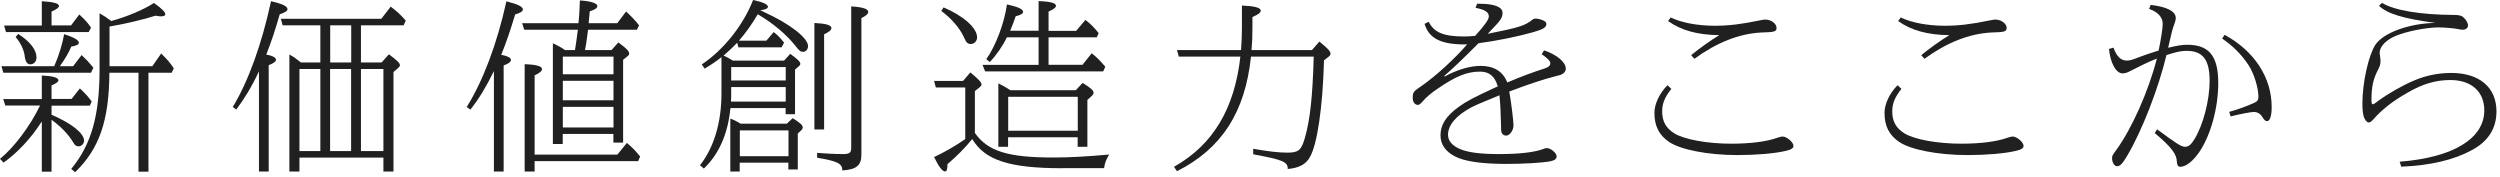 <svg width="622" height="44" viewBox="0 0 622 44" fill="none" xmlns="http://www.w3.org/2000/svg">
<g clip-path="url(#clip0)">
<path d="M10.266 30.415C7.679 34.458 4.321 38.032 0.881 40.453L0 39.517C3.468 36.74 7.486 31.378 9.963 26.262H1.321L0.798 24.64H10.403V18.782C13.128 18.92 14.532 19.305 14.532 19.965C14.532 20.35 14.009 20.762 12.825 21.23V24.613H17.807L19.871 22C21.192 23.21 21.77 23.87 22.816 25.218L22.348 26.29H12.825V28.545C17.889 30.745 20.917 33.165 20.917 35.008C20.917 35.75 20.256 36.41 19.541 36.41C19.045 36.41 18.605 36.135 18.275 35.53C17.091 33.495 15.11 31.433 12.825 29.81V42.708H10.403V30.25L10.266 30.415ZM13.486 16.473C14.642 13.887 15.55 10.835 15.963 8.497C18.467 9.322 19.623 9.982 19.623 10.643C19.623 11.082 19.045 11.357 17.724 11.605C17.229 12.842 16.266 14.575 14.889 16.473H18.192L20.311 13.695C21.55 14.877 22.155 15.537 23.229 16.83L22.651 18.095H0.826L0.358 16.473H13.486ZM10.403 0.302C13.293 0.495 14.669 0.825 14.669 1.485C14.669 1.87 14.146 2.282 12.825 2.887V6.325H17.669L19.733 3.602C21.247 5.005 21.908 5.775 22.651 6.875L22.073 7.975H1.486L1.018 6.352H10.403V0.302ZM4.541 8.442C7.486 10.34 9.082 12.402 9.082 14.3C9.082 15.318 8.422 16.005 7.541 16.005C6.798 16.005 6.358 15.4 6.165 14.107C6.027 12.512 5.119 10.615 3.881 9.212L4.541 8.442ZM27.219 18.095C27.137 30.03 24.715 37.015 18.688 42.845L17.724 42.02C22.733 35.97 24.77 28.738 24.77 17.215V3.3C25.953 4.015 26.394 4.262 27.687 5.225C31.568 4.18 35.806 2.365 38.311 0.742C40.292 2.145 41.118 2.997 41.118 3.547C41.118 3.905 40.733 4.07 40.072 4.07C39.714 4.07 39.247 4.015 38.669 3.905C36.026 4.785 31.045 5.967 27.247 6.6V16.473H37.898L40.1 13.31C41.641 14.795 42.357 15.675 43.237 16.995L42.714 18.095H36.935V42.708H34.458V18.095H27.219Z" fill="#202020"/>
<path d="M57.907 26.62C61.787 20.24 65.145 10.945 67.429 0.302C70.292 0.962 71.53 1.567 71.53 2.282C71.53 2.722 70.925 3.107 69.603 3.547C68.365 7.782 67.677 9.9 66.246 13.585C67.704 13.805 68.668 14.328 68.668 14.85C68.668 15.29 68.09 15.73 66.851 16.225V42.68H64.429V17.738C62.723 21.422 60.852 24.503 58.787 27.253L57.907 26.62ZM79.704 15.537V6.297H70.319L69.879 4.675H94.869L97.208 1.65C98.749 2.805 99.575 3.575 100.951 5.115L100.428 6.297H89.805V15.537H94.951L96.768 13.502C98.97 15.18 99.493 15.703 99.493 16.225C99.493 16.5 99.355 16.665 98.997 16.968L97.896 17.902V42.68H95.392V39.215H74.502V42.68H71.998V13.557C73.099 14.162 73.704 14.602 74.86 15.537H79.704ZM74.502 37.593H79.704V17.16H74.502V37.593ZM87.383 15.537V6.297H82.154V15.537H87.383ZM82.126 37.593H87.355V17.16H82.126V37.593ZM95.392 17.16H89.805V37.593H95.392V17.16Z" fill="#202020"/>
<path d="M116.116 26.62C120.161 20.185 123.657 10.918 125.996 0.33C128.803 1.045 130.097 1.65 130.097 2.365C130.097 2.805 129.491 3.19 128.17 3.603C127.015 7.425 125.969 10.56 124.703 13.64C126.244 13.915 127.125 14.355 127.125 14.878C127.125 15.373 126.602 15.813 125.308 16.28V42.68H122.886V17.683C120.987 21.56 119.226 24.503 117.024 27.28L116.116 26.62ZM140.032 35.833H137.555V10.78C138.739 11.303 139.537 11.743 140.583 12.458H143.06C143.335 10.643 143.418 10.175 143.775 7.398H130.427L129.904 5.775H143.913C144.133 3.878 144.216 1.87 144.271 0.11C147.078 0.275 148.619 0.825 148.619 1.513C148.619 2.008 148.041 2.393 146.72 2.833L146.638 3.85L146.583 4.373C146.583 4.648 146.528 4.895 146.5 5.17L146.473 5.775H153.573L155.775 2.86C157.014 4.015 157.922 4.923 158.995 6.298L158.472 7.398H146.308C145.977 9.955 145.867 10.918 145.537 12.458H152.142L153.849 10.56C155.83 12.018 156.546 12.705 156.546 13.338C156.546 13.503 156.408 13.778 156.188 13.943L155.032 14.878V35.475H152.61V33.33H140.005V35.833H140.032ZM153.601 38.473L155.968 35.558C157.206 36.603 158.004 37.373 159.27 38.94L158.775 40.095H133.014V42.68H130.537V15.978C133.482 16.06 134.858 16.473 134.858 17.215C134.858 17.655 134.253 18.178 133.014 18.755V38.473H153.601ZM152.638 18.48V14.08H140.032V18.48H152.638ZM152.638 24.97V20.103H140.032V24.943H152.638V24.97ZM152.638 31.68V26.593H140.032V31.708H152.638V31.68Z" fill="#202020"/>
<path d="M183.407 10.615C182.307 11.797 181.426 12.595 180.022 13.832C180.6 14.053 181.398 14.492 182.307 15.07H195.077L196.618 13.393C198.517 14.795 199.123 15.373 199.123 15.895C199.123 16.06 199.04 16.253 198.847 16.39L197.802 17.325V28.407H195.462V26.895H181.729C181.123 33.22 178.921 38.307 175.123 41.938L174.16 41.112C177.628 36.712 179.499 30.47 179.499 23.293V14.217C178.343 15.152 176.94 16.115 175.316 17.078L174.6 16.032C180.022 12.43 184.921 6.27 187.371 0C189.848 0.522 191.059 1.1 191.059 1.677C191.059 2.118 190.453 2.393 189.16 2.558C189.215 2.612 189.435 2.695 189.765 2.833L190.04 2.97C196.508 5.912 201.049 9.432 201.049 11.495C201.049 12.238 200.471 12.898 199.866 12.898C199.15 12.898 198.93 12.732 197.747 11.22C195.462 8.415 192.242 5.72 188.527 3.547C187.15 5.94 185.472 8.277 183.848 10.12H190.673L192.49 7.975C193.453 8.717 194.086 9.35 195.077 10.615L194.471 11.77H183.71L183.407 10.615ZM195.737 30.8L197.224 29.398C199.068 30.552 199.728 31.157 199.728 31.735C199.728 31.9 199.59 32.175 199.425 32.34L198.49 33.22V42.157H196.15V40.48H184.041V42.68H181.701V29.508C182.499 29.782 183.187 30.113 184.288 30.773H195.737V30.8ZM195.49 25.273V21.67H181.921V23.43C181.921 24.008 181.921 24.53 181.866 25.273H195.49ZM181.921 20.02H195.49V16.692H181.921V20.02ZM184.068 38.858H196.178V32.45H184.068V38.858ZM202.618 5.72C205.48 5.857 206.856 6.242 206.856 6.985C206.856 7.48 206.278 7.947 205.04 8.525V32.203H202.618V5.72ZM203.278 38.032C205.122 38.197 207.902 38.335 209.719 38.335C211.342 38.335 211.783 38.032 211.783 36.74V1.595C214.59 1.76 216.021 2.2 216.021 2.97C216.021 3.465 215.443 3.933 214.315 4.51V38.28C214.37 41.14 213.131 42.185 209.554 42.405C209.609 40.7 208.315 40.068 203.306 39.242V38.032H203.278Z" fill="#202020"/>
<path d="M264.35 41.855C251.139 41.855 245.057 39.875 241.892 34.595C240.351 36.52 237.984 38.94 235.727 40.837C235.727 42.102 235.562 42.653 235.121 42.653C234.461 42.653 233.58 41.498 232.397 39.078C234.901 37.922 237.764 36.273 240.158 34.595V21.753H232.837L232.397 20.13H239.607L241.424 18.012C243.626 19.855 244.204 20.488 244.204 21.038C244.204 21.258 244.066 21.422 243.818 21.642L242.552 22.66V33.083C245.772 37.648 250.781 39.188 262.121 39.188C266.249 39.188 270.845 38.913 275.964 38.445C275.249 39.6 274.863 40.562 274.698 41.828H264.35V41.855ZM234.764 1.842C239.773 3.987 243.103 6.957 243.103 9.322C243.103 10.203 242.387 10.945 241.562 10.945C240.736 10.945 240.378 10.588 239.745 9.102C238.782 6.985 236.525 4.4 234.186 2.722L234.764 1.842ZM258.405 7.672V0.275C261.267 0.357 262.726 0.77 262.726 1.43C262.726 1.87 262.203 2.255 260.882 2.887V7.672H267.763L270.047 4.95C271.423 5.995 272.304 6.93 273.35 8.25L272.854 9.295H260.882V16.115H269.331L271.616 13.255C272.937 14.3 273.597 14.96 275.001 16.61L274.478 17.765H245.112L244.451 16.142H258.405V9.295H250.506C249.46 11.495 247.782 13.86 246.268 15.428L245.387 14.713C247.699 11.523 249.873 5.775 250.534 1.1C253.231 1.677 254.552 2.282 254.552 2.942C254.552 3.382 253.947 3.74 252.708 4.042C252.13 5.665 251.91 6.325 251.332 7.645H258.405V7.672ZM267.653 22.44L269.359 20.625C271.478 21.945 272.084 22.523 272.084 23.1C272.084 23.32 271.918 23.595 271.698 23.815L270.542 24.86V36.52H268.12V34.155H250.809V36.52H248.387V20.735C249.323 21.175 250.066 21.615 251.387 22.44H267.653ZM250.837 32.532H268.148V24.09H250.837V32.532Z" fill="#202020"/>
<path d="M311.248 14.08C309.789 27.913 303.982 36.96 292.835 42.597L292.092 41.498C301.753 36.053 307.147 27.115 308.606 14.08H293.276L292.835 12.457H308.771C308.908 10.56 308.991 8.8 308.991 6.793V1.375C312.073 1.512 313.67 1.897 313.67 2.64C313.67 3.135 313.064 3.603 311.606 4.235V6.82C311.606 9.075 311.55 10.505 311.385 12.457H326.412L328.256 10.34C330.321 12.018 331.036 12.76 331.036 13.365C331.036 13.585 330.899 13.86 330.596 14.08L329.412 15.015C329.11 26.538 327.733 35.998 325.89 39.105C324.926 40.865 323.192 41.8 320.385 42.047C320.44 40.288 319.284 39.765 311.798 38.39V37.015C315.541 37.675 318.101 37.977 320.302 37.977C323.082 37.977 323.77 37.373 324.651 34.32C325.972 29.727 326.578 23.98 326.853 14.08H311.248Z" fill="#202020"/>
<path d="M355.448 5.417C356.824 8.112 359.191 9.075 364.338 9.075C365.274 9.075 365.962 9.02 367.035 8.91C369.457 6.215 370.42 4.867 370.42 4.07C370.42 3.025 369.374 2.365 367.118 1.952L367.503 0.935H368.108C371.769 0.935 373.833 1.732 373.833 3.19C373.833 4.372 373.393 5.087 370.833 7.672C370.613 7.947 370.338 8.195 370.117 8.415C378.099 6.82 379.447 6.38 381.346 4.84C381.512 4.702 381.787 4.62 382.145 4.62C382.53 4.62 383.411 4.84 383.906 5.06C384.484 5.335 384.732 5.582 384.732 5.995C384.732 6.82 383.906 7.315 381.374 8.03C377.714 9.075 372.044 10.23 367.861 10.752C364.42 14.217 361.393 17.132 359.329 18.892L359.466 19.03C362.329 17.407 365.714 16.39 368.329 16.39C371.714 16.39 373.916 17.765 375.016 20.515C378.484 19.03 381.677 17.875 384.181 17.077C385.2 16.775 385.722 16.335 385.722 15.757C385.722 15.18 385.062 14.52 383.576 13.475L384.154 12.54C387.374 13.585 389.576 15.482 389.576 17.105C389.576 17.682 389.218 18.15 388.557 18.507C388.282 18.645 388.282 18.645 387.099 18.947C383.934 19.745 380.548 20.872 375.512 22.77C375.952 25.272 376.558 30.03 376.558 31.185C376.558 32.45 375.622 33.742 374.714 33.742C374.218 33.742 373.778 33.44 373.613 33C373.475 32.615 373.448 32.34 373.448 30.965C373.393 28.27 373.283 25.85 373.062 23.705L372.677 23.87C367.778 25.85 367.255 26.125 365.934 26.785C362.274 28.765 360.265 31.13 360.265 33.55C360.265 35.09 361.365 36.327 363.43 37.152C365.411 37.95 368.439 38.335 372.98 38.335C378.044 38.335 381.842 37.895 384.126 37.015C384.484 36.877 384.649 36.85 384.869 36.85C385.833 36.85 387.291 38.087 387.291 38.885C387.291 39.545 386.796 39.902 385.75 40.122C383.796 40.507 379.145 40.782 374.824 40.782C368.796 40.782 364.42 40.177 362.053 38.94C359.632 37.702 358.393 35.942 358.393 33.66C358.393 31.02 359.769 28.875 362.962 26.565C364.778 25.245 366.705 24.227 371.934 21.807L372.649 21.505C371.934 19.002 370.53 17.82 368.246 17.82C365.026 17.82 362.246 18.92 357.705 22.055C356.109 23.1 354.843 24.2 354.127 25.052C353.329 25.932 353.109 26.097 352.751 26.097C352.008 26.097 351.485 25.355 351.485 24.337C351.485 22.962 351.65 22.742 353.742 21.34C357.127 19.002 362.053 14.52 365.053 11C364.778 11.055 364.53 11.055 364.475 11.055C358.476 11.055 355.531 9.57 354.43 5.94L355.448 5.417Z" fill="#202020"/>
<path d="M415.832 22.11C414.153 24.227 413.548 25.767 413.548 27.747C413.548 30.167 414.483 31.872 416.547 33.165C419.052 34.705 424.777 35.75 430.721 35.75C435.565 35.75 439.583 35.227 442.226 34.265C442.748 34.1 443.244 33.962 443.492 33.962C444.537 33.962 446.216 35.365 446.216 36.3C446.216 36.877 445.638 37.235 444.317 37.537C441.51 38.197 436.969 38.582 432.235 38.582C425.024 38.582 418.171 37.262 415.309 35.337C412.749 33.632 411.621 31.322 411.621 28.077C411.621 25.877 412.887 23.182 414.869 21.202L415.832 22.11ZM420.758 13.722C422.795 12.045 425.382 10.202 427.749 8.745C422.382 8.69 418.226 7.562 415.006 5.225L415.667 4.345C418.226 5.61 422.327 6.407 426.593 6.407C430.061 6.407 433.281 6.022 437.739 5.087C438.565 4.922 438.923 4.867 439.226 4.867C440.629 4.867 442.005 5.885 442.005 6.902C442.005 7.865 441.565 8.002 438.207 8.085C432.648 8.387 427.116 10.587 421.556 14.63L420.758 13.722Z" fill="#202020"/>
<path d="M473.078 22.11C471.399 24.227 470.793 25.767 470.793 27.747C470.793 30.167 471.729 31.872 473.793 33.165C476.298 34.705 482.022 35.75 487.967 35.75C492.811 35.75 496.829 35.227 499.471 34.265C499.994 34.1 500.49 33.962 500.737 33.962C501.783 33.962 503.462 35.365 503.462 36.3C503.462 36.877 502.884 37.235 501.563 37.537C498.756 38.197 494.215 38.582 489.481 38.582C482.27 38.582 475.417 37.262 472.555 35.337C469.995 33.632 468.867 31.322 468.867 28.077C468.867 25.877 470.133 23.182 472.114 21.202L473.078 22.11ZM478.004 13.722C480.041 12.045 482.628 10.202 484.995 8.745C479.628 8.69 475.472 7.562 472.252 5.225L472.913 4.345C475.472 5.61 479.573 6.407 483.839 6.407C487.307 6.407 490.527 6.022 494.985 5.087C495.811 4.922 496.169 4.867 496.472 4.867C497.875 4.867 499.251 5.885 499.251 6.902C499.251 7.865 498.811 8.002 495.453 8.085C489.894 8.387 484.362 10.587 478.802 14.63L478.004 13.722Z" fill="#202020"/>
<path d="M525.838 11.852C526.581 13.997 527.654 15.07 529.14 15.07C529.801 15.07 530.517 14.905 531.92 14.327C533.241 13.805 535.003 13.227 537.067 12.567C537.59 10.147 538.085 6.985 538.085 5.967C538.085 4.29 536.902 2.97 534.7 2.227L535.085 1.21C539.269 1.732 541.333 2.832 541.333 4.51C541.333 4.895 541.25 5.252 541.03 5.83C540.535 7.15 540.369 7.727 539.489 11.632L539.434 11.88C541.856 11.302 543.012 11.137 544.195 11.137C549.617 11.137 551.901 13.942 551.901 20.652C551.901 26.895 550.002 33.715 547.14 37.895C545.544 40.177 543.837 41.497 542.434 41.497C541.938 41.497 541.635 41.057 541.608 40.315C541.608 38.39 540.232 36.575 536.103 33.11L536.681 32.175C541.69 35.86 542.709 36.52 543.672 36.52C544.498 36.52 545.131 35.997 545.929 34.705C548.131 31.185 549.754 24.97 549.754 20.102C549.754 14.877 548.076 12.65 544.03 12.65C542.626 12.65 541.47 12.925 539.021 13.695C536.984 22.11 532.994 32.367 529.361 38.555C528.095 40.755 527.462 41.36 526.718 41.36C526.058 41.36 525.48 40.397 525.48 39.38C525.48 38.775 525.535 38.665 526.526 37.317C530.406 31.982 534.535 22.742 536.626 14.575C534.645 15.317 532.498 16.39 529.718 17.82C529.195 18.095 528.618 18.26 528.095 18.26C526.471 18.26 525.067 15.702 524.709 12.182L525.838 11.852ZM554.626 27.83C556.47 27.335 559.167 26.372 560.873 25.575C561.671 25.19 561.892 24.86 561.892 24.09C561.892 21.835 560.791 18.287 559.47 16.252C557.763 13.612 555.452 11.33 552.864 9.597L553.47 8.662C560.873 12.677 565.194 19.277 565.194 26.62C565.194 28.875 564.754 30.14 564.038 30.14C563.653 30.14 563.323 29.865 562.882 29.122C562.387 28.297 561.644 27.857 560.763 27.857C559.965 27.857 557.323 28.38 554.984 28.957L554.626 27.83Z" fill="#202020"/>
<path d="M597.038 40.233C610.386 39.188 618.092 34.458 618.092 27.473C618.092 22.797 614.872 19.91 609.643 19.91C606.037 19.91 602.762 20.872 599.019 23.045C595.221 25.19 592.579 27.308 590.46 29.727C590.019 30.223 589.662 30.47 589.359 30.47C588.863 30.47 588.258 29.727 588.038 28.765C587.873 28.16 587.763 27.06 587.763 25.767C587.763 20.543 589.304 13.695 591.01 11.11C593.074 8.113 599.377 5.83 605.9 5.693C598.111 4.675 593.872 3.41 591.891 1.43L592.634 0.715C595.772 2.613 602.267 3.658 610.386 3.713C611.569 3.713 612.312 3.85 612.725 4.153C613.468 4.758 614.046 5.693 614.046 6.298C614.046 6.958 613.523 7.398 612.67 7.398C612.45 7.398 612.367 7.398 611.707 7.26C610.689 7.04 608.322 6.82 606.698 6.82C603.698 6.82 598.854 7.783 596.157 8.883C593.68 9.9 592.056 11.578 592.056 13.117C592.056 13.255 592.056 13.338 592.139 13.832C592.221 14.41 592.276 14.795 592.276 15.152C592.276 15.895 592.111 16.473 591.698 17.27C590.46 19.608 590.019 21.615 590.019 24.832C590.019 25.63 590.102 25.933 590.377 25.933C590.597 25.933 590.652 25.878 591.698 25.108C594.065 23.348 597.643 21.285 600.588 20.047C603.45 18.81 606.615 18.15 609.89 18.15C616.881 18.15 621.119 21.753 621.119 27.692C621.119 31.955 619.083 35.172 614.954 37.373C610.468 39.792 604.744 41.167 597.423 41.47L597.038 40.233Z" fill="#202020"/>
</g>
<defs>
<clipPath id="clip0">
<rect width="622" height="44" fill="white"/>
</clipPath>
</defs>
</svg>
